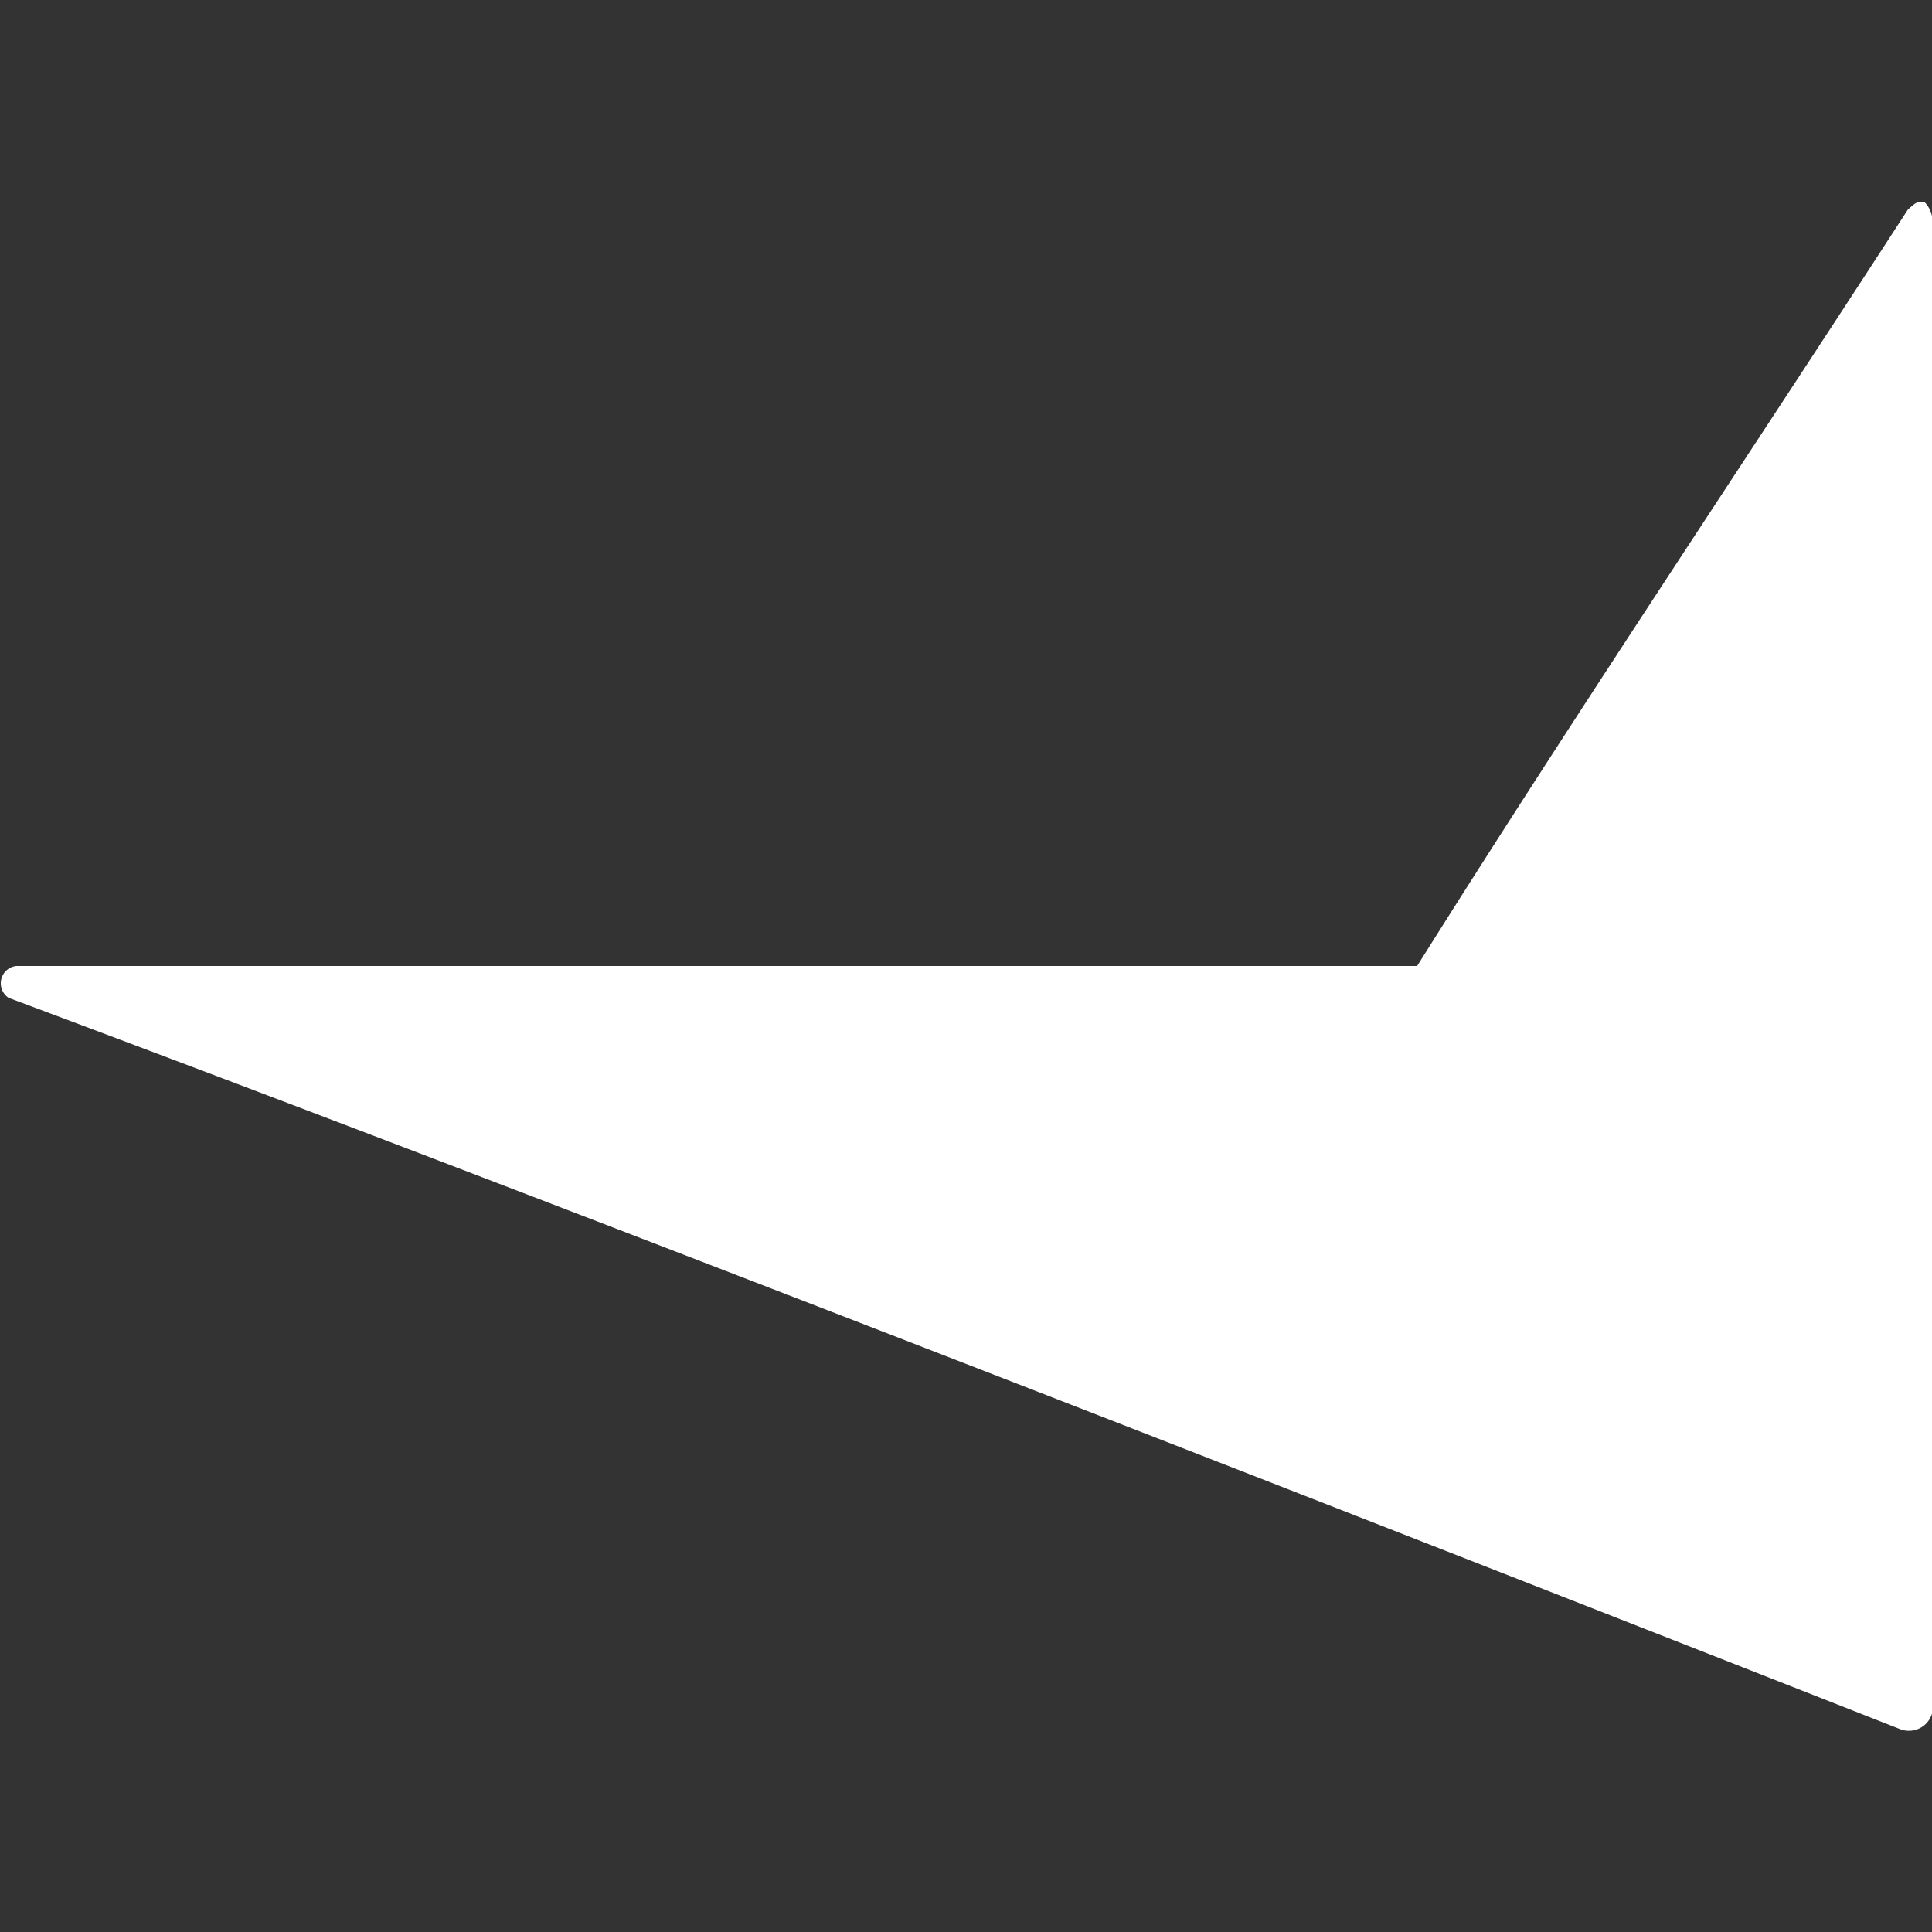 <svg id="Layer_1" data-name="Layer 1" xmlns="http://www.w3.org/2000/svg" viewBox="0 0 20 20"><rect x="0" y="0" width="20" height="20" fill="#333333" stroke="none"/><defs><style>.cls-1{fill:#fff;}</style></defs><path class="cls-1" d="M20,2.24v15.5a.25.25,0,0,1-.33.16C14.84,16,6.09,12.57.09,10.33A.18.18,0,0,1,.17,10h14.5c1.67-2.66,3.41-5.25,5.08-7.83.09-.08.09-.08.17-.08A.28.28,0,0,1,20,2.24Z"/></svg>